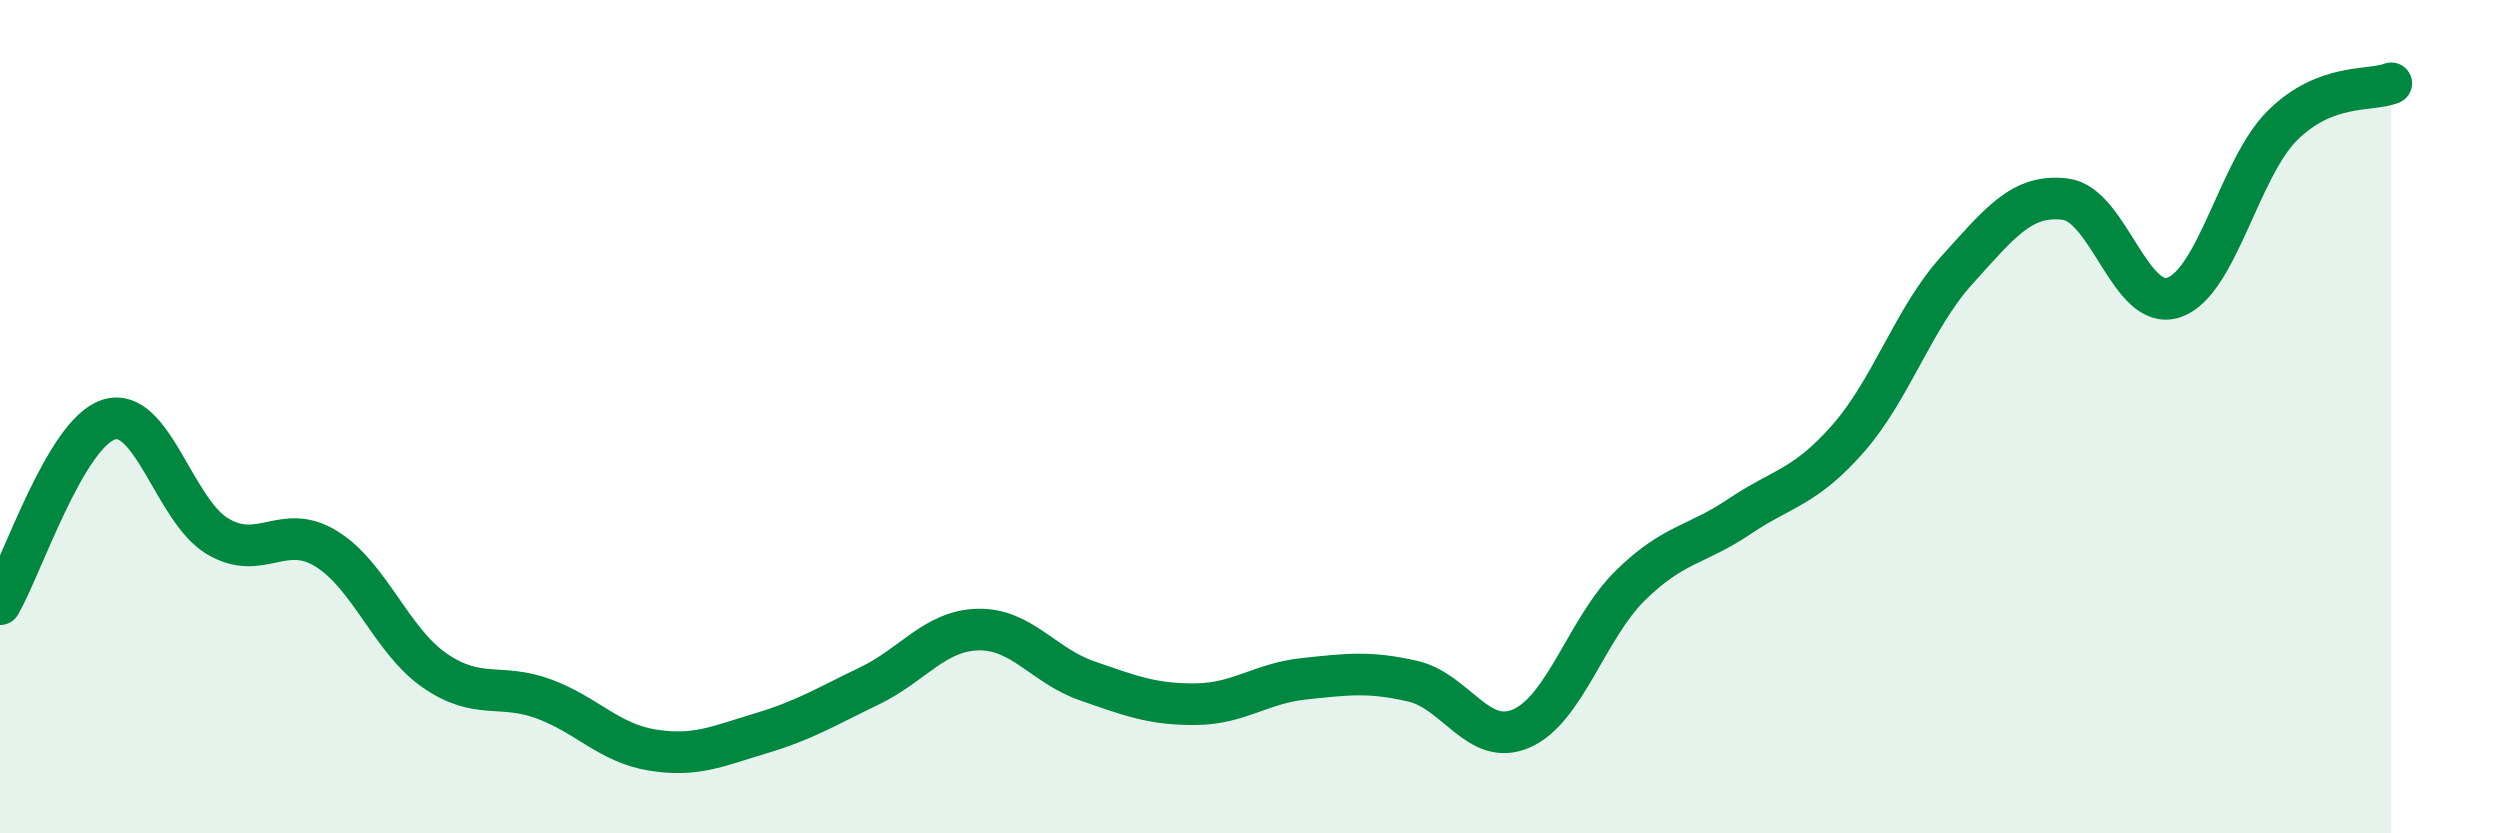 
    <svg width="60" height="20" viewBox="0 0 60 20" xmlns="http://www.w3.org/2000/svg">
      <path
        d="M 0,14.5 C 0.52,13.61 1.57,10.4 2.61,10.07 C 3.65,9.74 4.18,12.25 5.22,12.87 C 6.26,13.49 6.79,12.53 7.83,13.17 C 8.87,13.81 9.39,15.37 10.43,16.09 C 11.47,16.81 12,16.39 13.04,16.77 C 14.08,17.15 14.61,17.83 15.65,18 C 16.69,18.17 17.22,17.91 18.26,17.6 C 19.3,17.29 19.83,16.96 20.87,16.46 C 21.91,15.96 22.44,15.13 23.48,15.11 C 24.52,15.09 25.05,15.98 26.09,16.34 C 27.13,16.7 27.66,16.91 28.7,16.9 C 29.74,16.89 30.26,16.4 31.3,16.29 C 32.34,16.18 32.87,16.11 33.91,16.35 C 34.95,16.59 35.48,17.94 36.52,17.48 C 37.56,17.02 38.09,15.07 39.13,14.05 C 40.17,13.03 40.7,13.1 41.74,12.4 C 42.78,11.7 43.31,11.71 44.35,10.53 C 45.39,9.35 45.92,7.64 46.96,6.49 C 48,5.34 48.53,4.65 49.57,4.78 C 50.61,4.91 51.13,7.49 52.17,7.14 C 53.21,6.79 53.74,4.04 54.78,3.01 C 55.82,1.98 56.87,2.2 57.39,2L57.39 20L0 20Z"
        fill="#008740"
        opacity="0.1"
        stroke-linecap="round"
        stroke-linejoin="round"
      />
      <path
        d="M 0,14.5 C 0.52,13.61 1.57,10.4 2.61,10.07 C 3.65,9.74 4.18,12.25 5.22,12.87 C 6.26,13.49 6.79,12.53 7.83,13.17 C 8.87,13.81 9.39,15.37 10.43,16.09 C 11.47,16.81 12,16.39 13.04,16.77 C 14.08,17.15 14.61,17.83 15.65,18 C 16.69,18.17 17.22,17.91 18.26,17.6 C 19.3,17.29 19.83,16.96 20.87,16.46 C 21.91,15.96 22.44,15.13 23.48,15.11 C 24.52,15.09 25.05,15.98 26.09,16.34 C 27.13,16.7 27.66,16.91 28.7,16.9 C 29.74,16.89 30.26,16.4 31.3,16.29 C 32.34,16.18 32.87,16.11 33.91,16.35 C 34.95,16.59 35.48,17.94 36.52,17.48 C 37.56,17.02 38.09,15.07 39.13,14.05 C 40.17,13.03 40.7,13.1 41.74,12.4 C 42.78,11.7 43.31,11.71 44.35,10.53 C 45.39,9.35 45.92,7.64 46.96,6.49 C 48,5.34 48.53,4.65 49.57,4.78 C 50.61,4.91 51.13,7.49 52.17,7.14 C 53.21,6.79 53.74,4.04 54.78,3.01 C 55.82,1.98 56.87,2.2 57.39,2"
        stroke="#008740"
        stroke-width="1"
        fill="none"
        stroke-linecap="round"
        stroke-linejoin="round"
      />
    </svg>
  